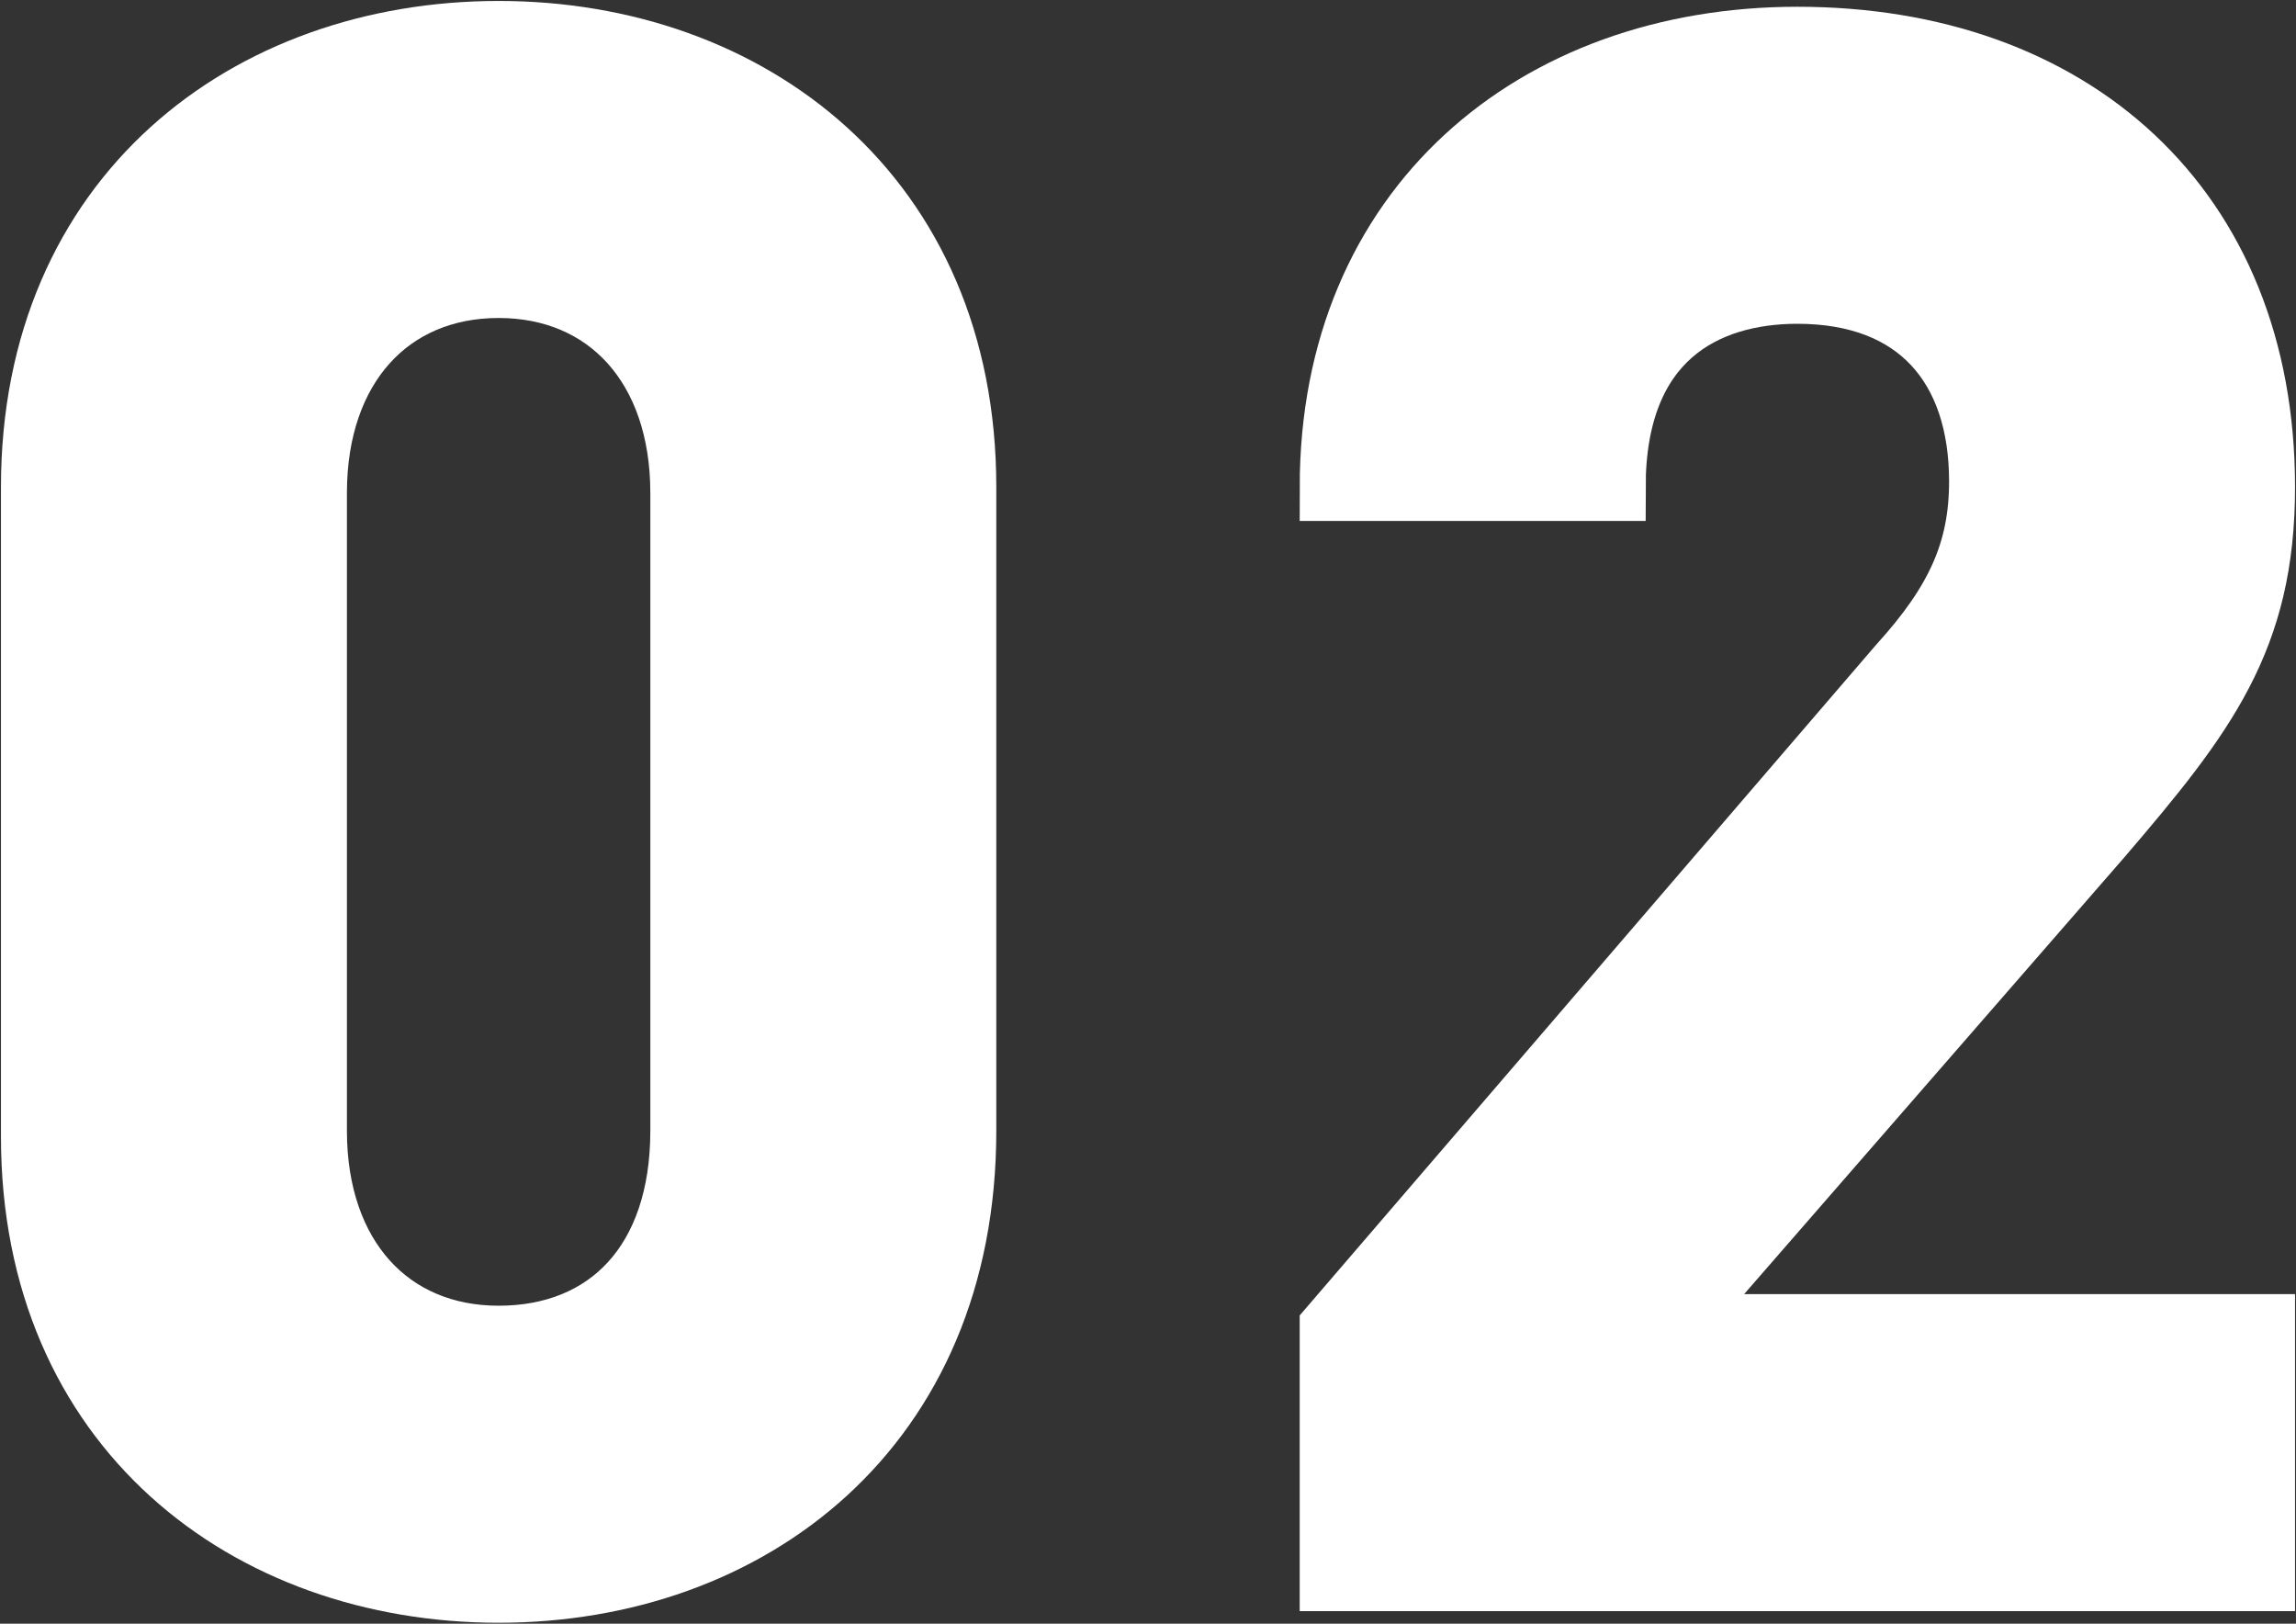 <?xml version="1.0" encoding="utf-8"?>
<!-- Generator: Adobe Illustrator 27.8.1, SVG Export Plug-In . SVG Version: 6.00 Build 0)  -->
<svg version="1.1" id="レイヤー_1" xmlns="http://www.w3.org/2000/svg" xmlns:xlink="http://www.w3.org/1999/xlink" x="0px"
	 y="0px" width="39.6px" height="28px" viewBox="0 0 39.6 28" style="enable-background:new 0 0 39.6 28;" xml:space="preserve">
<rect x="0" y="0" width="39.6" height="28" fill="#333333" stroke="none"/>
<style type="text/css">
	.st0{fill:#FFFFFF;stroke:#FFFFFF;stroke-width:1.167;stroke-miterlimit:10;}
</style>
<g>
	<g>
		<path class="st0" d="M8.6,27.4c-4.3,0-8-2.8-8-7.8V8.4c0-5,3.7-7.8,8-7.8c4.3,0,8,2.8,8,7.8v11.1C16.6,24.6,12.9,27.4,8.6,27.4z
			 M11.8,8.5c0-2.2-1.3-3.6-3.2-3.6c-1.9,0-3.2,1.4-3.2,3.6v11c0,2.2,1.3,3.6,3.2,3.6c1.9,0,3.2-1.3,3.2-3.6V8.5z"/>
		<path class="st0" d="M23,27.2v-4.3l9.8-11.4c1-1.1,1.4-2,1.4-3.2c0-2-1.1-3.3-3.2-3.3c-1.6,0-3.2,0.8-3.2,3.4H23
			c0-4.8,3.5-7.7,8-7.7c4.7,0,8,2.9,8,7.7c0,2.6-1,3.9-2.8,6l-7.4,8.5h10.2v4.3H23z"/>
	</g>
</g>
</svg>
